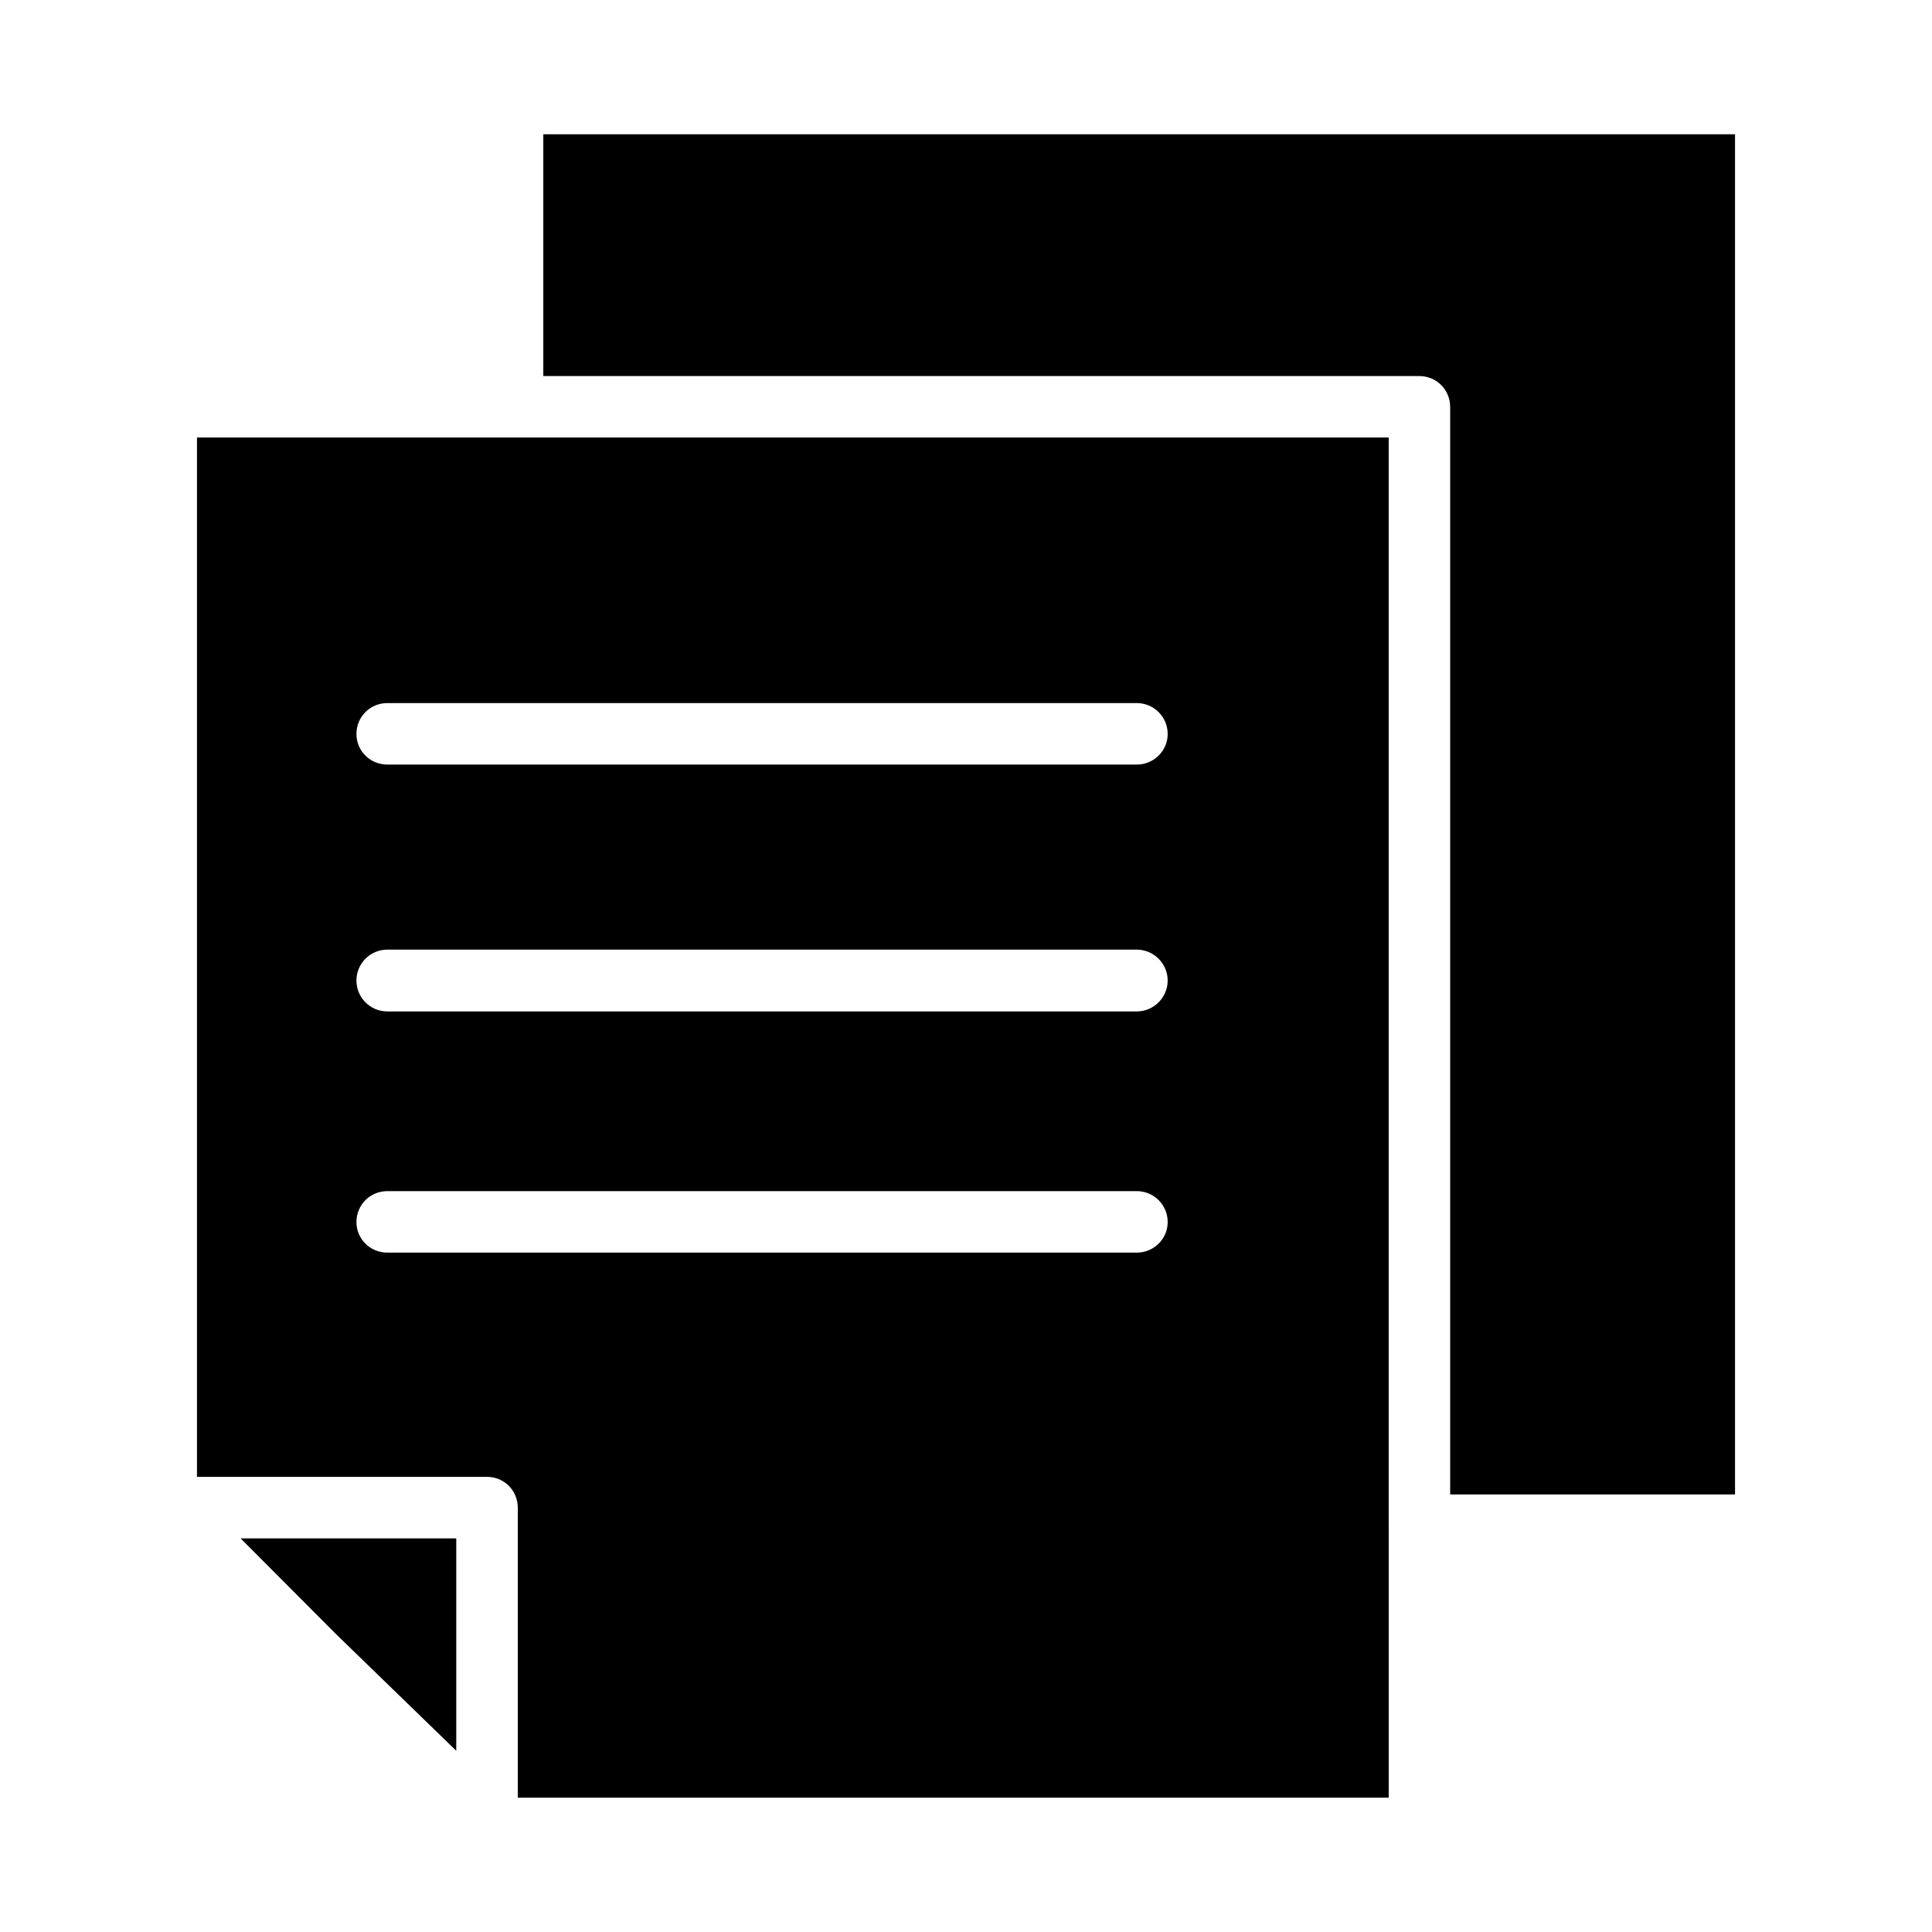 <?xml version="1.0" encoding="UTF-8"?>
<!-- The Best Svg Icon site in the world: iconSvg.co, Visit us! https://iconsvg.co -->
<svg fill="#000000" width="800px" height="800px" version="1.1" viewBox="144 144 512 512" xmlns="http://www.w3.org/2000/svg">
 <path d="m603.8 179.58h-315.82v64.078h232.14c4.566 0 8.188 3.621 8.188 8.188v288.2h75.492zm-357.15 167.04c-4.566 0-8.188-3.621-8.188-8.109 0-4.566 3.621-8.188 8.188-8.188h198.61c4.488 0 8.188 3.621 8.188 8.188 0 4.488-3.699 8.109-8.188 8.109zm0 129.34c-4.566 0-8.188-3.621-8.188-8.109 0-4.566 3.621-8.188 8.188-8.188h198.61c4.488 0 8.188 3.621 8.188 8.188 0 4.488-3.699 8.109-8.188 8.109zm0-63.922c-4.566 0-8.188-3.699-8.188-8.188 0-4.488 3.621-8.188 8.188-8.188h198.61c4.488 0 8.188 3.699 8.188 8.188 0 4.488-3.699 8.188-8.188 8.188zm265.37 136.34v-288.43h-315.82v275.44h76.91c4.488 0 8.109 3.621 8.109 8.188v76.832h230.81v-72.027zm-278.83 28.812 31.723 30.781v-56.285h-57.152l25.426 25.504z" fill-rule="evenodd"/>
</svg>